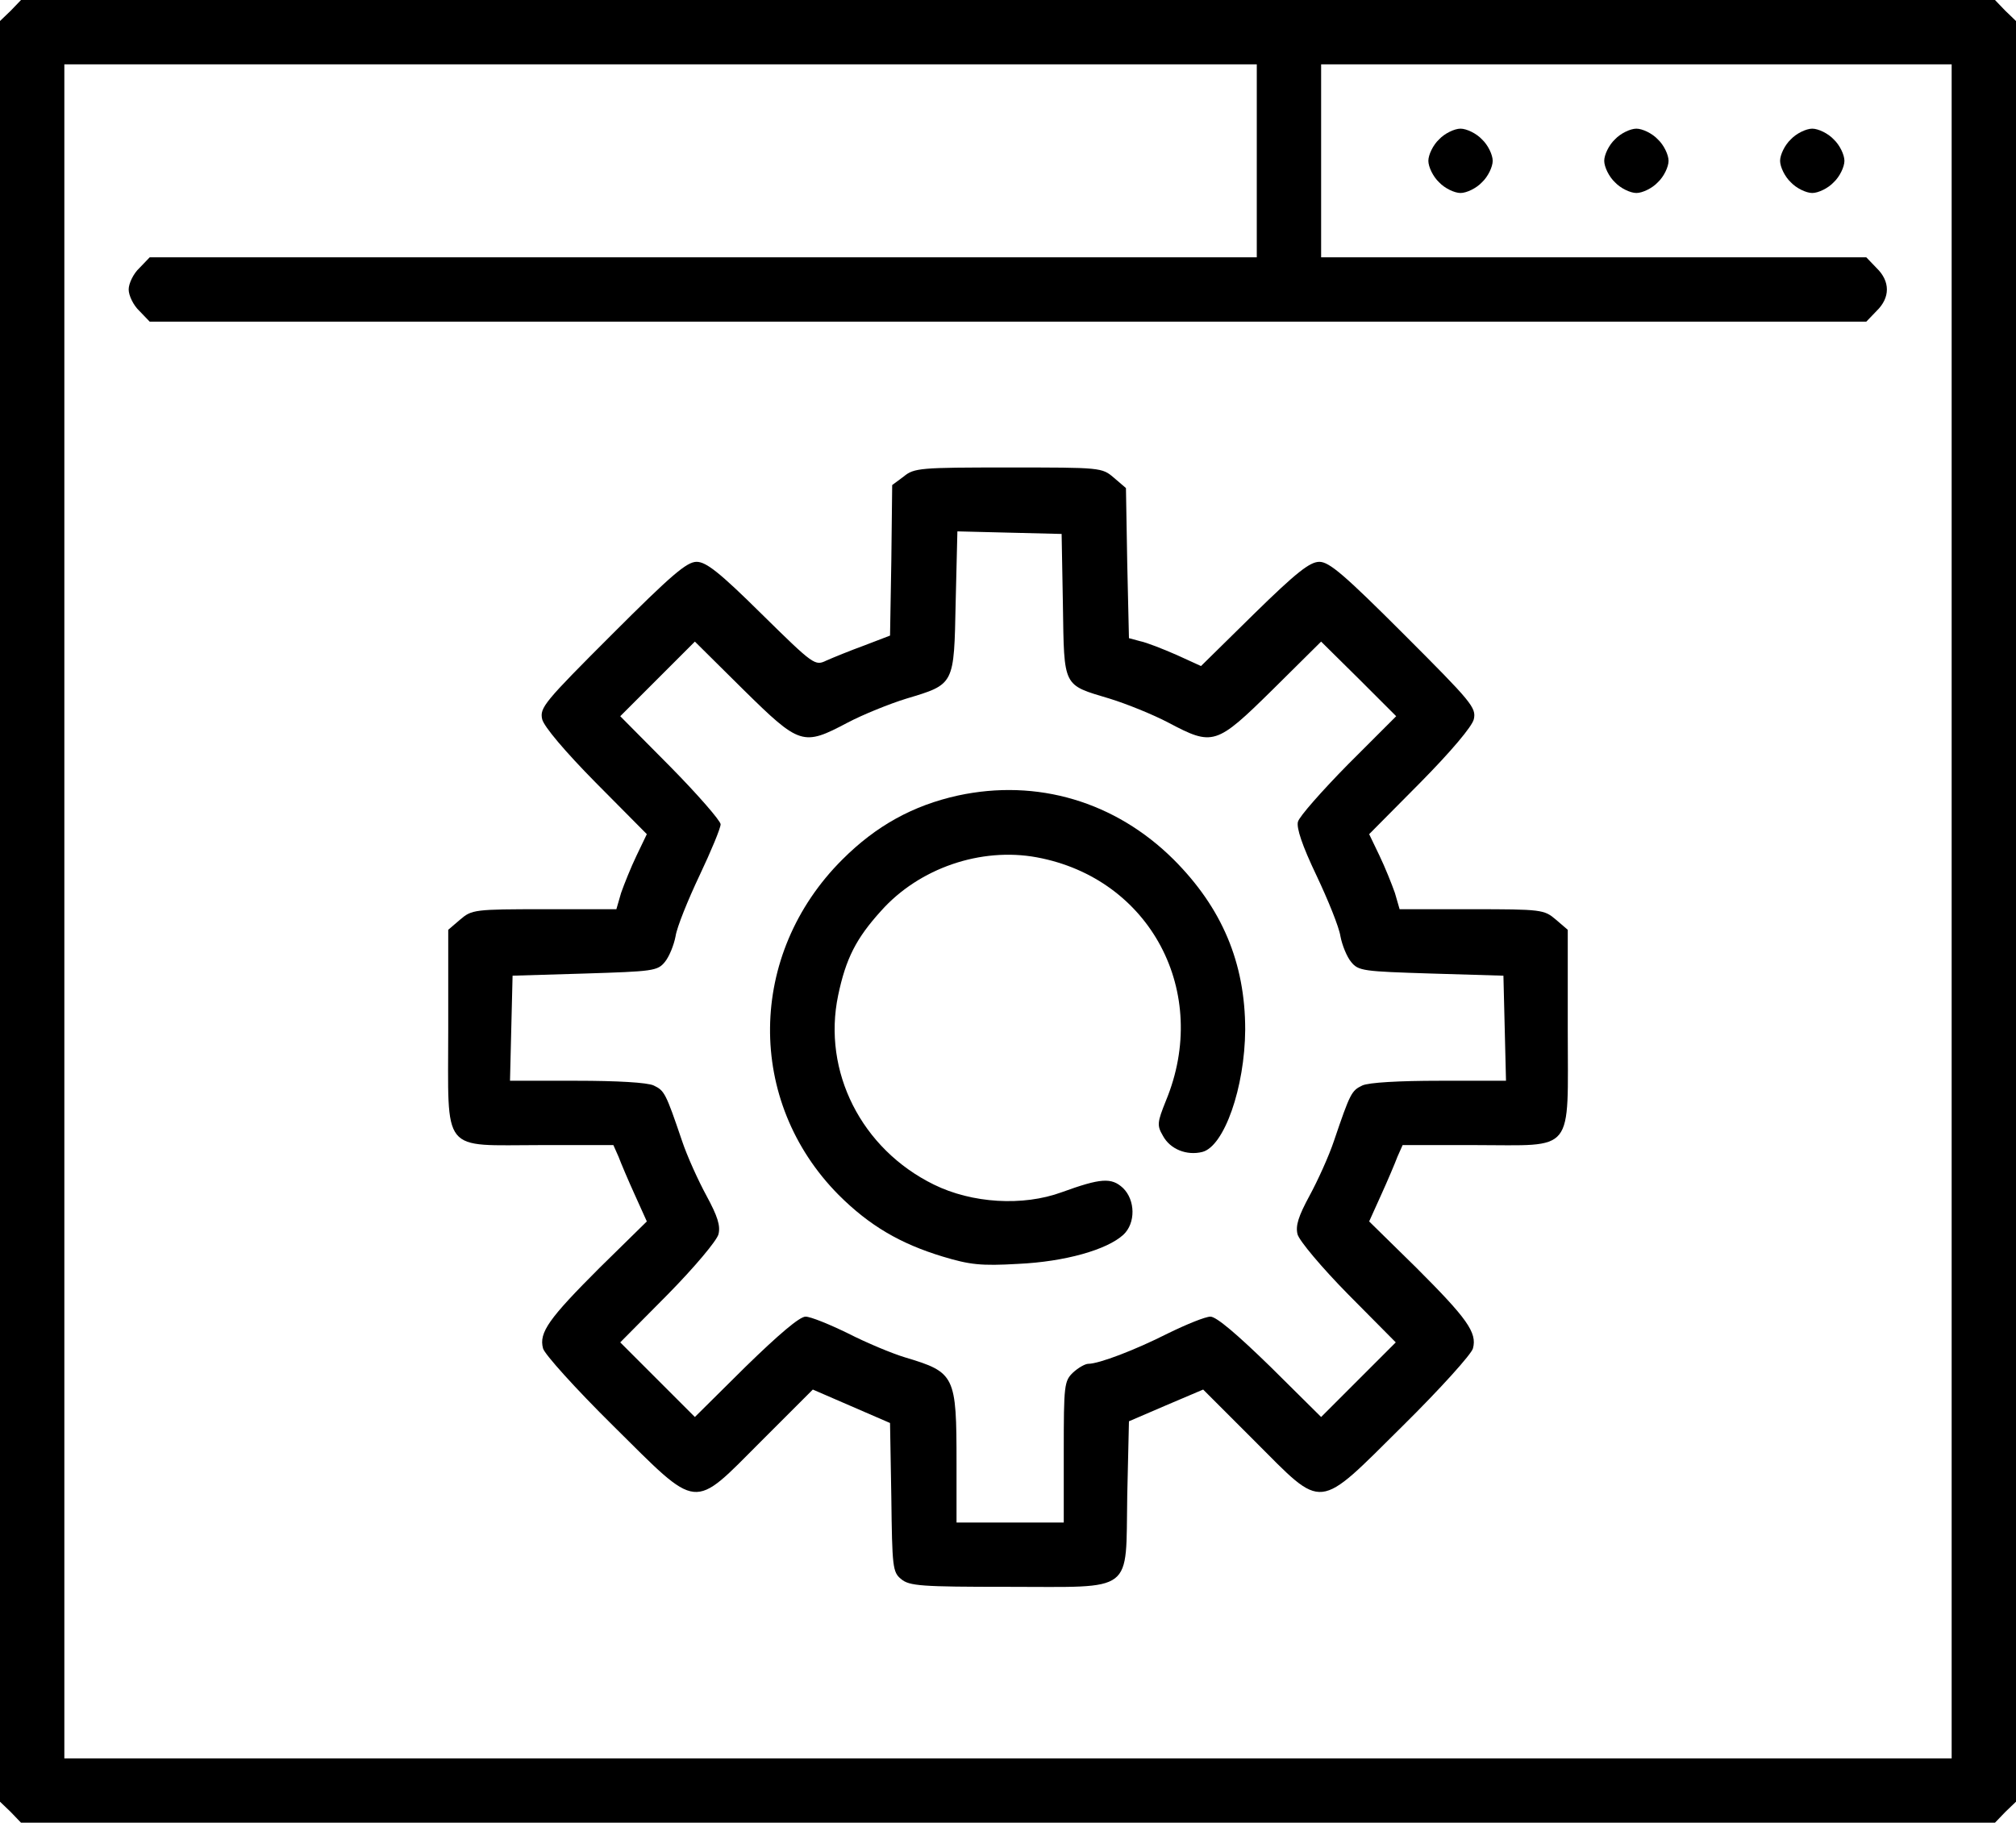 <?xml version="1.0" standalone="no"?>
<!DOCTYPE svg PUBLIC "-//W3C//DTD SVG 20010904//EN"
 "http://www.w3.org/TR/2001/REC-SVG-20010904/DTD/svg10.dtd">
<svg version="1.0" xmlns="http://www.w3.org/2000/svg"
 width="470pt" height="425pt" viewBox="0 0 470 425"
 preserveAspectRatio="xMidYMid meet">
<g transform="translate(0,425) scale(0.1,-0.1)"
fill="#000000" stroke="none">
<path d="M25 4225 l-25 -24 0 -2076 0 -2076 25 -24 24 -25 2301 0 2301 0 24
25 25 24 0 2076 0 2076 -25 24 -24 25 -2301 0 -2301 0 -24 -25z m2905 -350 l0
-225 -1290 0 -1291 0 -24 -25 c-14 -13 -25 -36 -25 -50 0 -14 11 -37 25 -50
l24 -25 2001 0 2001 0 24 25 c32 31 32 69 0 100 l-24 25 -636 0 -635 0 0 225
0 225 735 0 735 0 0 -1975 0 -1975 -2200 0 -2200 0 0 1975 0 1975 1390 0 1390
0 0 -225z"/>
<path d="M3355 3925 c-14 -13 -25 -36 -25 -50 0 -14 11 -37 25 -50 13 -14 36
-25 50 -25 14 0 37 11 50 25 14 13 25 36 25 50 0 14 -11 37 -25 50 -13 14 -36
25 -50 25 -14 0 -37 -11 -50 -25z"/>
<path d="M3765 3925 c-14 -13 -25 -36 -25 -50 0 -14 11 -37 25 -50 13 -14 36
-25 50 -25 14 0 37 11 50 25 14 13 25 36 25 50 0 14 -11 37 -25 50 -13 14 -36
25 -50 25 -14 0 -37 -11 -50 -25z"/>
<path d="M4175 3925 c-14 -13 -25 -36 -25 -50 0 -14 11 -37 25 -50 13 -14 36
-25 50 -25 14 0 37 11 50 25 14 13 25 36 25 50 0 14 -11 37 -25 50 -13 14 -36
25 -50 25 -14 0 -37 -11 -50 -25z"/>
<path d="M2107 3139 l-27 -20 -2 -176 -3 -175 -60 -23 c-33 -12 -72 -28 -88
-35 -27 -13 -29 -12 -151 108 -99 98 -130 122 -152 122 -23 0 -59 -31 -197
-169 -158 -158 -169 -171 -163 -198 4 -17 53 -75 125 -148 l119 -120 -24 -50
c-13 -27 -29 -67 -36 -87 l-11 -38 -168 0 c-163 0 -169 -1 -196 -24 l-28 -24
0 -232 c0 -294 -19 -270 216 -270 l169 0 12 -27 c6 -16 23 -56 38 -89 l28 -62
-110 -108 c-118 -118 -142 -151 -132 -188 3 -13 76 -94 163 -180 203 -201 183
-199 346 -36 l120 120 90 -39 90 -39 3 -173 c2 -163 3 -175 23 -191 19 -16 47
-18 249 -18 298 0 274 -18 278 212 l4 174 86 37 87 37 120 -120 c163 -163 143
-165 346 36 87 86 160 167 163 180 10 37 -14 70 -132 188 l-110 108 28 62 c15
33 32 73 38 89 l12 27 169 0 c235 0 216 -24 216 270 l0 232 -28 24 c-27 23
-33 24 -196 24 l-168 0 -11 38 c-7 20 -23 60 -36 87 l-24 50 119 120 c72 73
121 131 125 148 6 27 -5 40 -163 198 -138 138 -174 169 -197 169 -22 0 -53
-24 -152 -121 l-124 -122 -57 26 c-32 14 -70 29 -85 32 l-26 7 -4 175 -3 175
-28 24 c-28 24 -30 24 -246 24 -205 0 -220 -1 -244 -21z m371 -300 c3 -193 -1
-185 109 -218 39 -12 101 -37 137 -56 104 -55 111 -53 243 77 l113 112 88 -87
87 -87 -112 -112 c-61 -62 -114 -122 -117 -134 -4 -14 10 -56 43 -125 27 -57
53 -121 56 -142 4 -21 15 -48 25 -60 17 -21 28 -22 187 -27 l168 -5 3 -122 3
-123 -155 0 c-94 0 -165 -4 -180 -11 -25 -12 -28 -17 -66 -129 -12 -36 -38
-93 -57 -128 -26 -48 -33 -70 -28 -90 4 -15 56 -77 118 -140 l111 -112 -87
-87 -87 -87 -118 117 c-77 75 -126 117 -140 117 -12 0 -56 -18 -99 -39 -77
-39 -161 -71 -186 -71 -7 0 -23 -9 -35 -20 -21 -20 -22 -29 -22 -185 l0 -165
-125 0 -125 0 0 138 c0 205 -3 212 -120 247 -30 9 -90 34 -133 56 -43 21 -87
39 -99 39 -14 0 -63 -42 -140 -117 l-118 -117 -87 87 -87 87 111 112 c62 63
114 125 118 140 5 20 -2 42 -28 90 -19 35 -45 92 -57 128 -38 112 -41 117 -66
129 -15 7 -86 11 -180 11 l-155 0 3 123 3 122 168 5 c159 5 170 6 187 27 10
12 21 39 25 60 3 21 29 85 56 142 27 57 49 110 49 119 0 8 -53 69 -117 134
l-117 118 87 87 87 87 113 -112 c132 -130 139 -132 243 -77 36 19 98 44 137
56 113 34 111 31 115 225 l4 165 121 -3 122 -3 3 -166z"/>
<path d="M2233 2395 c-104 -23 -190 -70 -269 -149 -222 -221 -225 -564 -9
-782 72 -72 144 -114 243 -144 63 -19 89 -22 175 -17 110 5 208 33 246 68 29
27 28 81 -1 109 -27 25 -52 23 -143 -10 -90 -33 -209 -26 -298 18 -169 83
-260 264 -223 441 18 86 42 133 100 197 89 100 233 149 363 125 265 -49 406
-315 301 -568 -20 -50 -21 -57 -7 -81 17 -32 56 -47 92 -38 51 13 99 150 100
285 0 156 -54 284 -167 397 -136 135 -318 189 -503 149z"/>
</g>
</svg>
